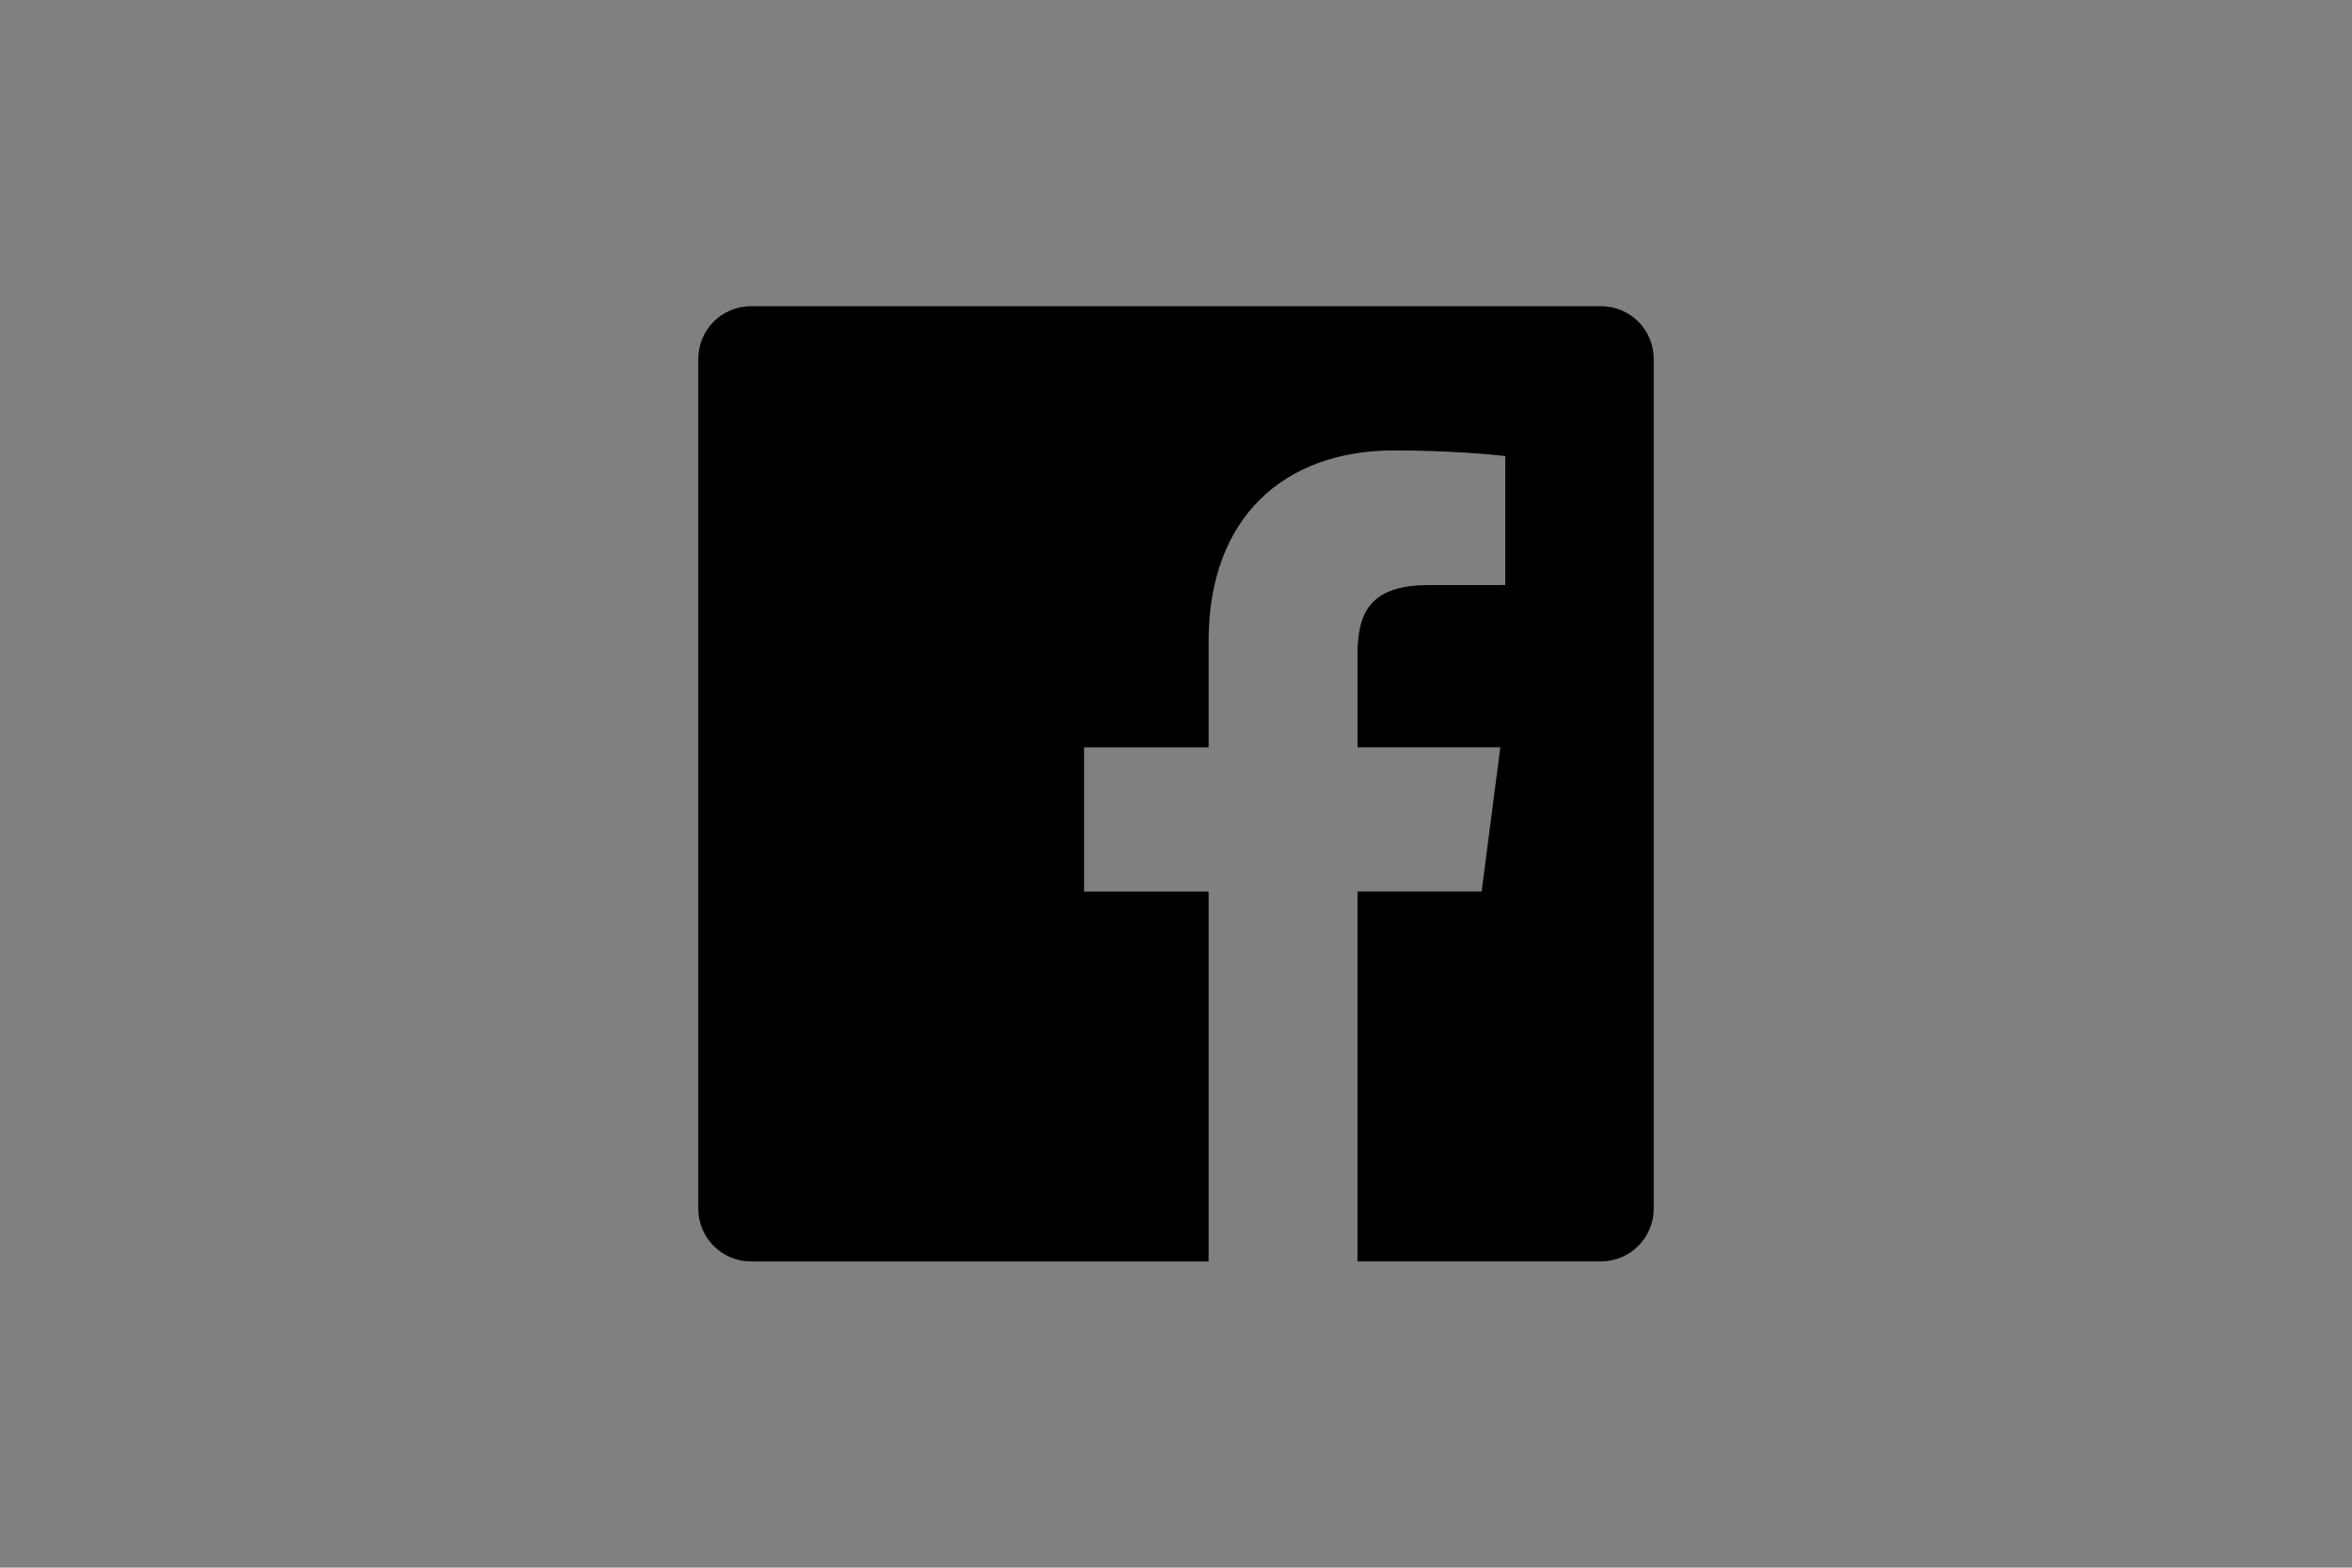 <?xml version="1.0" encoding="utf-8"?>
<!-- Generator: Adobe Illustrator 15.0.0, SVG Export Plug-In . SVG Version: 6.00 Build 0)  -->
<!DOCTYPE svg PUBLIC "-//W3C//DTD SVG 1.1//EN" "http://www.w3.org/Graphics/SVG/1.1/DTD/svg11.dtd">
<svg version="1.1" id="Layer_1" xmlns="http://www.w3.org/2000/svg" xmlns:xlink="http://www.w3.org/1999/xlink" x="0px" y="0px"
	 viewBox="0 0 425.2 283.46" enable-background="new 0 0 425.2 283.46" xml:space="preserve">
<rect x="0" y="0" width="425.2" height="283.46" fill="#808080" stroke="none"/>
<path fill="#FFFFFF" d="M144.835,169.412c-3.045,0-5.536-2.491-5.536-5.536c0-3.046,2.491-5.536,5.536-5.536l0,0
	c3.045,0,5.536,2.49,5.536,5.536C150.372,166.92,147.936,169.412,144.835,169.412z"/>
<g>
	<path d="M289.425,55.366H135.769c-5.264,0-9.535,4.263-9.535,9.532v153.659c0,5.27,4.271,9.538,9.535,9.538h82.725v-66.891h-22.509
		v-26.072h22.509v-19.226c0-22.31,13.621-34.461,33.524-34.461c9.541,0,17.724,0.714,20.109,1.025v23.314l-13.805,0.005
		c-10.82,0-12.909,5.147-12.909,12.69v16.643h25.819l-3.377,26.07h-22.445v66.894h44.012c5.27,0,9.544-4.275,9.544-9.53V64.892
		C298.963,59.628,294.695,55.366,289.425,55.366z"/>
</g>
</svg>
